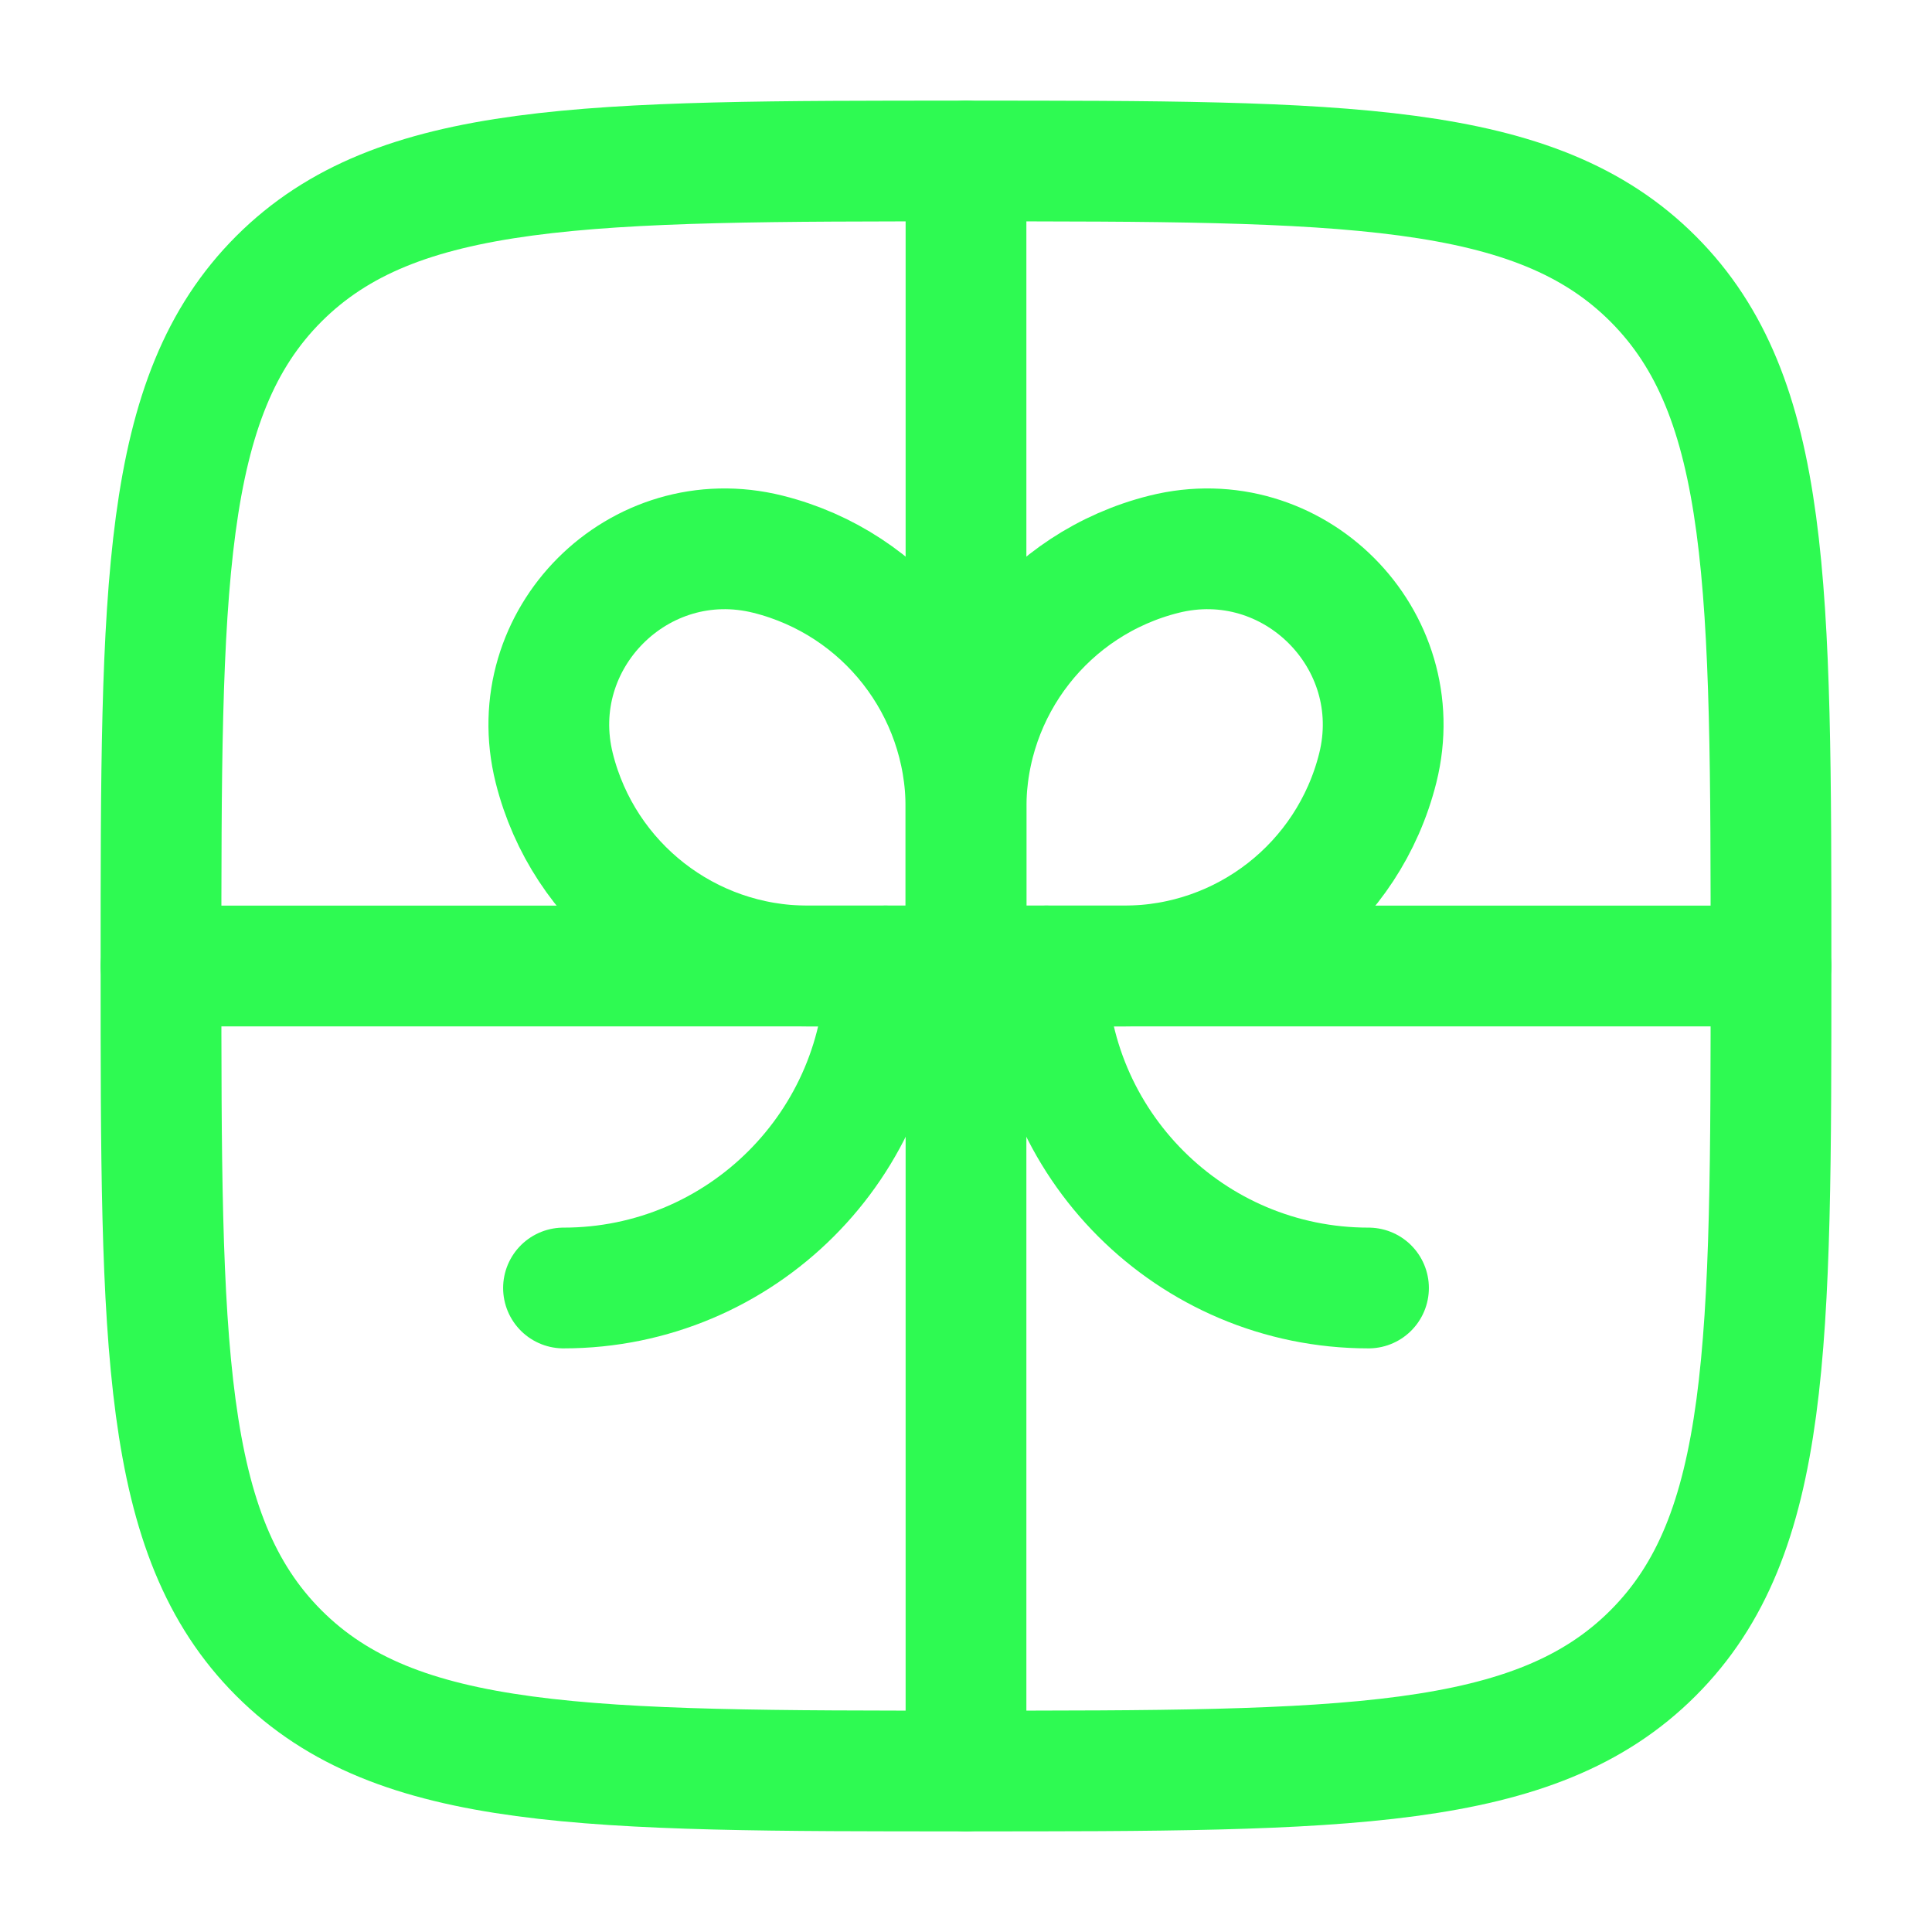 <?xml version="1.0" encoding="UTF-8"?> <svg xmlns="http://www.w3.org/2000/svg" width="800px" height="800px" viewBox="0 0 24 24" fill="none"><path d="M22 12H2" stroke="#2EFA52" stroke-width="1.5" stroke-linecap="round"></path><path d="M12 2V22" stroke="#2EFA52" stroke-width="1.5" stroke-linecap="round"></path><path d="M13 12C13 14.209 14.791 16 17 16" stroke="#2EFA52" stroke-width="1.5" stroke-linecap="round"></path><path d="M11 12C11 14.209 9.209 16 7 16" stroke="#2EFA52" stroke-width="1.5" stroke-linecap="round"></path><path d="M12 10.035C12 8.545 13.014 7.247 14.459 6.885C16.063 6.484 17.516 7.937 17.115 9.541C16.753 10.986 15.455 12 13.965 12H12V10.035Z" stroke="#2EFA52" stroke-width="1.5"></path><path d="M12 10.035C12 8.545 10.986 7.247 9.541 6.885C7.937 6.484 6.484 7.937 6.885 9.541C7.247 10.986 8.545 12 10.035 12H12V10.035Z" stroke="#2EFA52" stroke-width="1.5"></path><path d="M2 12C2 7.286 2 4.929 3.464 3.464C4.929 2 7.286 2 12 2C16.714 2 19.071 2 20.535 3.464C22 4.929 22 7.286 22 12C22 16.714 22 19.071 20.535 20.535C19.071 22 16.714 22 12 22C7.286 22 4.929 22 3.464 20.535C2 19.071 2 16.714 2 12Z" stroke="#2EFA52" stroke-width="1.5"></path></svg> 